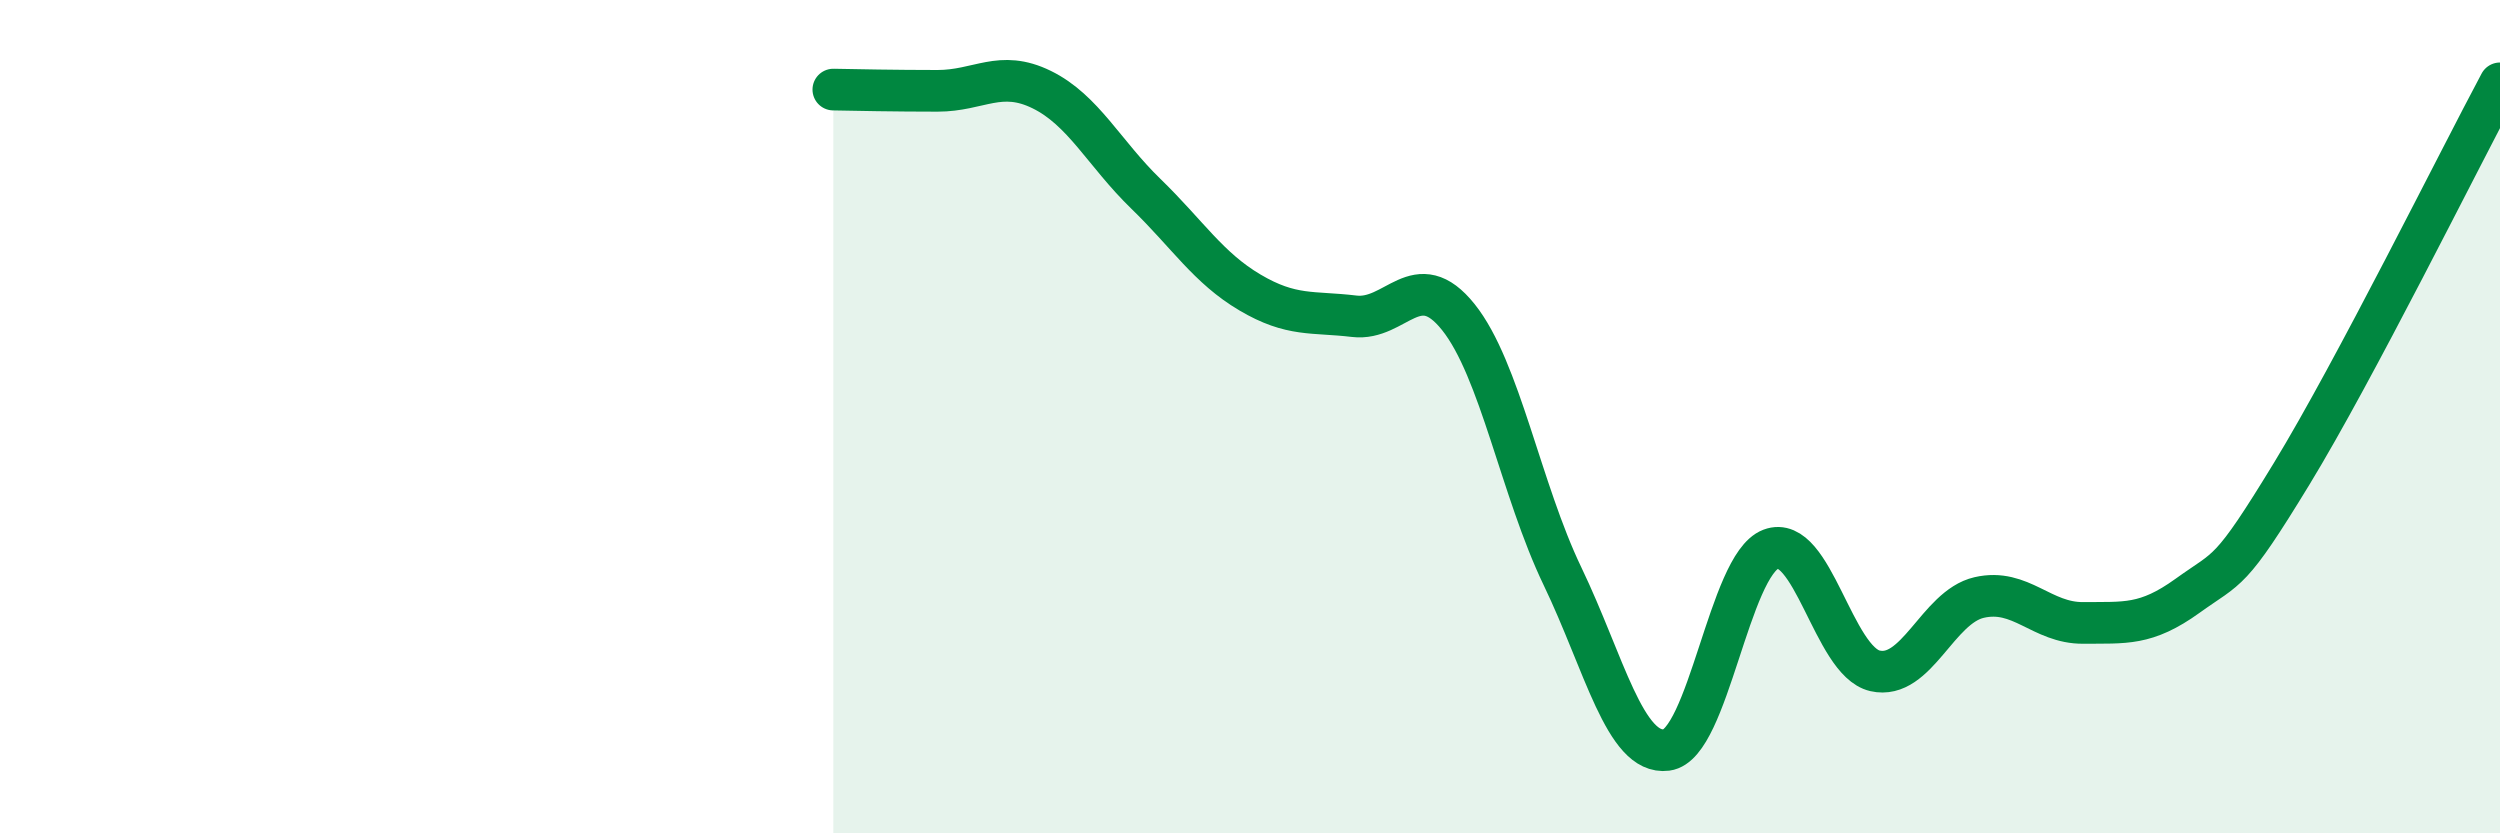 
    <svg width="60" height="20" viewBox="0 0 60 20" xmlns="http://www.w3.org/2000/svg">
      <path
        d="M 20,2.15 C 20.5,2.16 21.5,2.18 22.5,2.18 C 23.5,2.18 24,1.66 25,2.15 C 26,2.64 26.5,3.68 27.5,4.65 C 28.5,5.62 29,6.43 30,7.02 C 31,7.61 31.5,7.47 32.5,7.59 C 33.5,7.71 34,6.36 35,7.61 C 36,8.86 36.5,11.75 37.5,13.83 C 38.5,15.91 39,18.13 40,18 C 41,17.87 41.5,13.56 42.5,13.18 C 43.5,12.8 44,15.87 45,16.1 C 46,16.33 46.5,14.57 47.5,14.34 C 48.5,14.11 49,14.96 50,14.95 C 51,14.94 51.5,15.02 52.5,14.3 C 53.5,13.58 53.5,13.83 55,11.37 C 56.5,8.91 59,3.87 60,2L60 20L20 20Z"
        fill="#008740"
        opacity="0.1"
        stroke-linecap="round"
        stroke-linejoin="round"
      />
      <path
        d="M 20,2.15 C 20.5,2.16 21.5,2.18 22.5,2.18 C 23.5,2.18 24,1.66 25,2.15 C 26,2.64 26.5,3.68 27.5,4.65 C 28.5,5.62 29,6.43 30,7.02 C 31,7.61 31.5,7.47 32.5,7.59 C 33.5,7.71 34,6.36 35,7.61 C 36,8.86 36.5,11.75 37.5,13.83 C 38.5,15.91 39,18.13 40,18 C 41,17.87 41.5,13.56 42.5,13.18 C 43.5,12.8 44,15.87 45,16.1 C 46,16.33 46.5,14.57 47.5,14.34 C 48.5,14.11 49,14.96 50,14.95 C 51,14.94 51.5,15.02 52.5,14.3 C 53.5,13.58 53.5,13.83 55,11.37 C 56.5,8.91 59,3.87 60,2"
        stroke="#008740"
        stroke-width="1"
        fill="none"
        stroke-linecap="round"
        stroke-linejoin="round"
      />
    </svg>
  